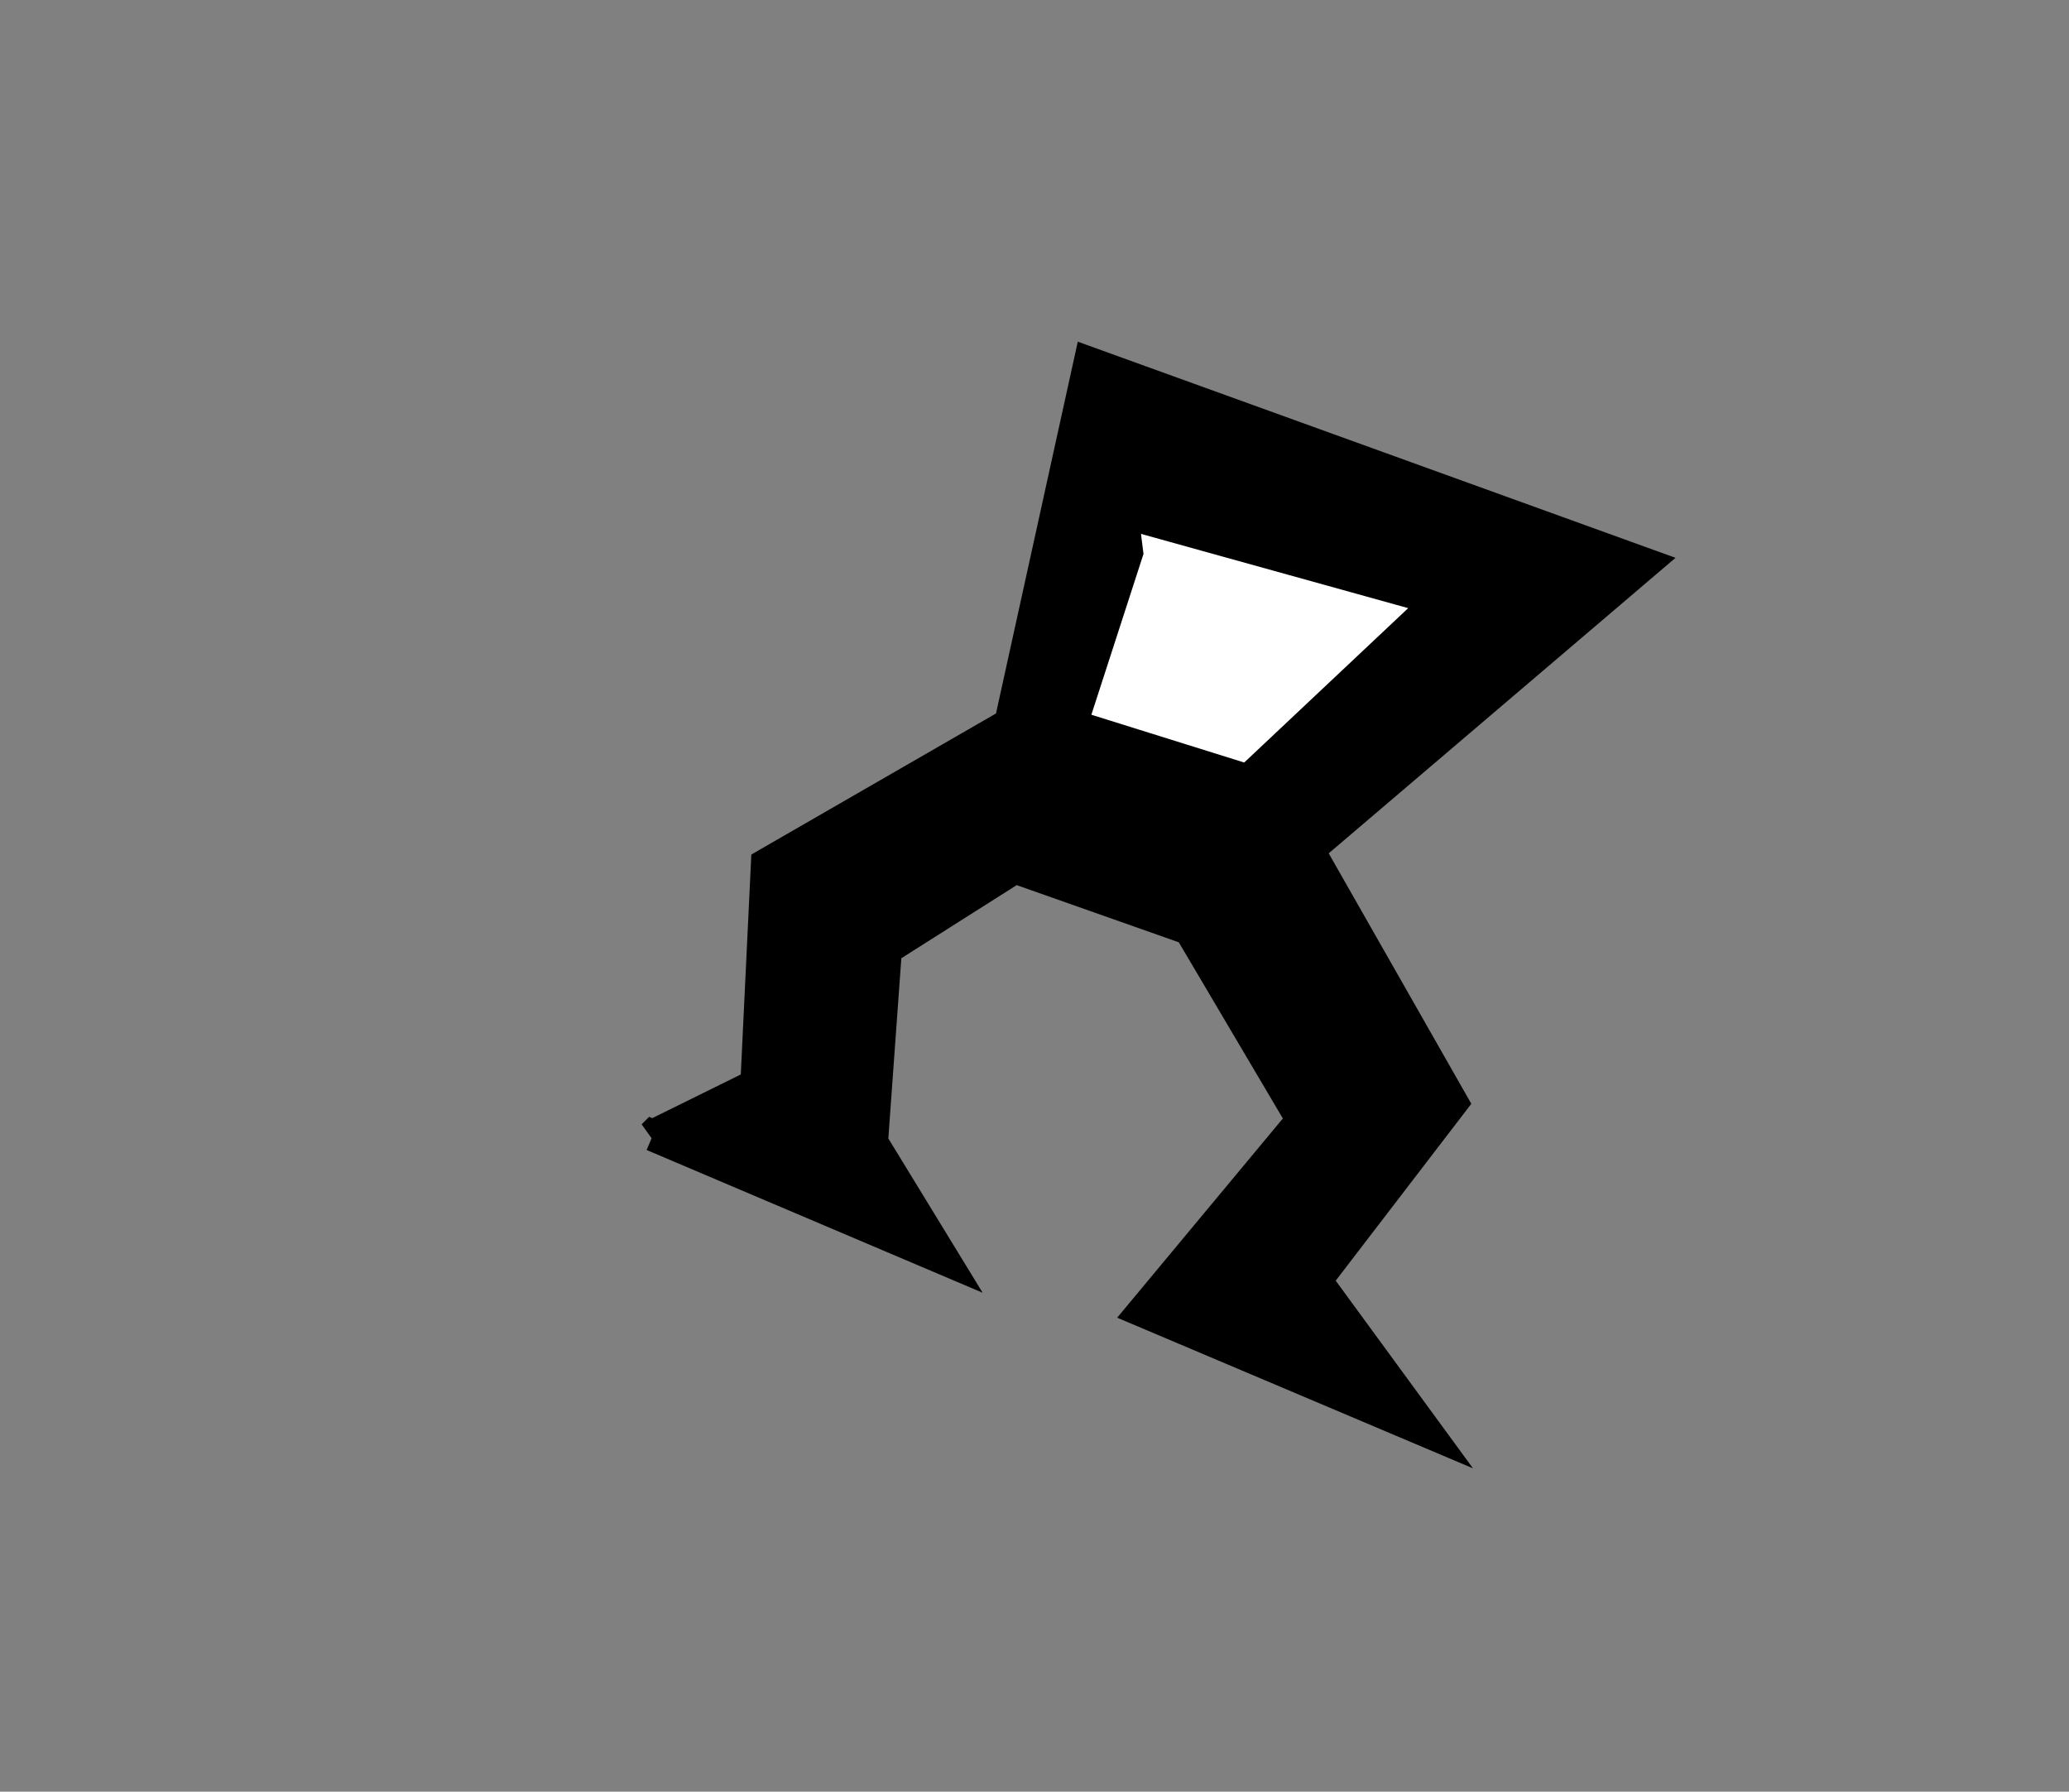 <svg xmlns="http://www.w3.org/2000/svg" width="82" height="71" version="1.0"><rect width="100%" height="100%" fill="#808080" stroke="none"/><path d="m25.871 44.996 4.095-2.02.419-8.742 9.64-5.557 3.148-14.307 22.008 7.957-13.32 11.348 5.703 10.014-5.407 7.052 4.38 5.987-11.242-4.759 6.31-7.586-4.464-7.556-6.925-2.442-5.094 3.228-.553 7.656 2.826 4.622-11.524-4.895z" style="fill:#000;fill-rule:evenodd;stroke:#000;stroke-width:1.25;stroke-linecap:butt;stroke-linejoin:miter;stroke-miterlimit:4;stroke-dasharray:none;stroke-opacity:1"/><path style="fill:#fff;fill-rule:evenodd;stroke:#fff;stroke-width:1.25;stroke-linecap:butt;stroke-linejoin:miter;stroke-opacity:1;stroke-miterlimit:4;stroke-dasharray:none" d="m45.957 22.01 8.617 2.394-5.425 5.107-5.106-1.596 1.914-5.904z"/></svg>
